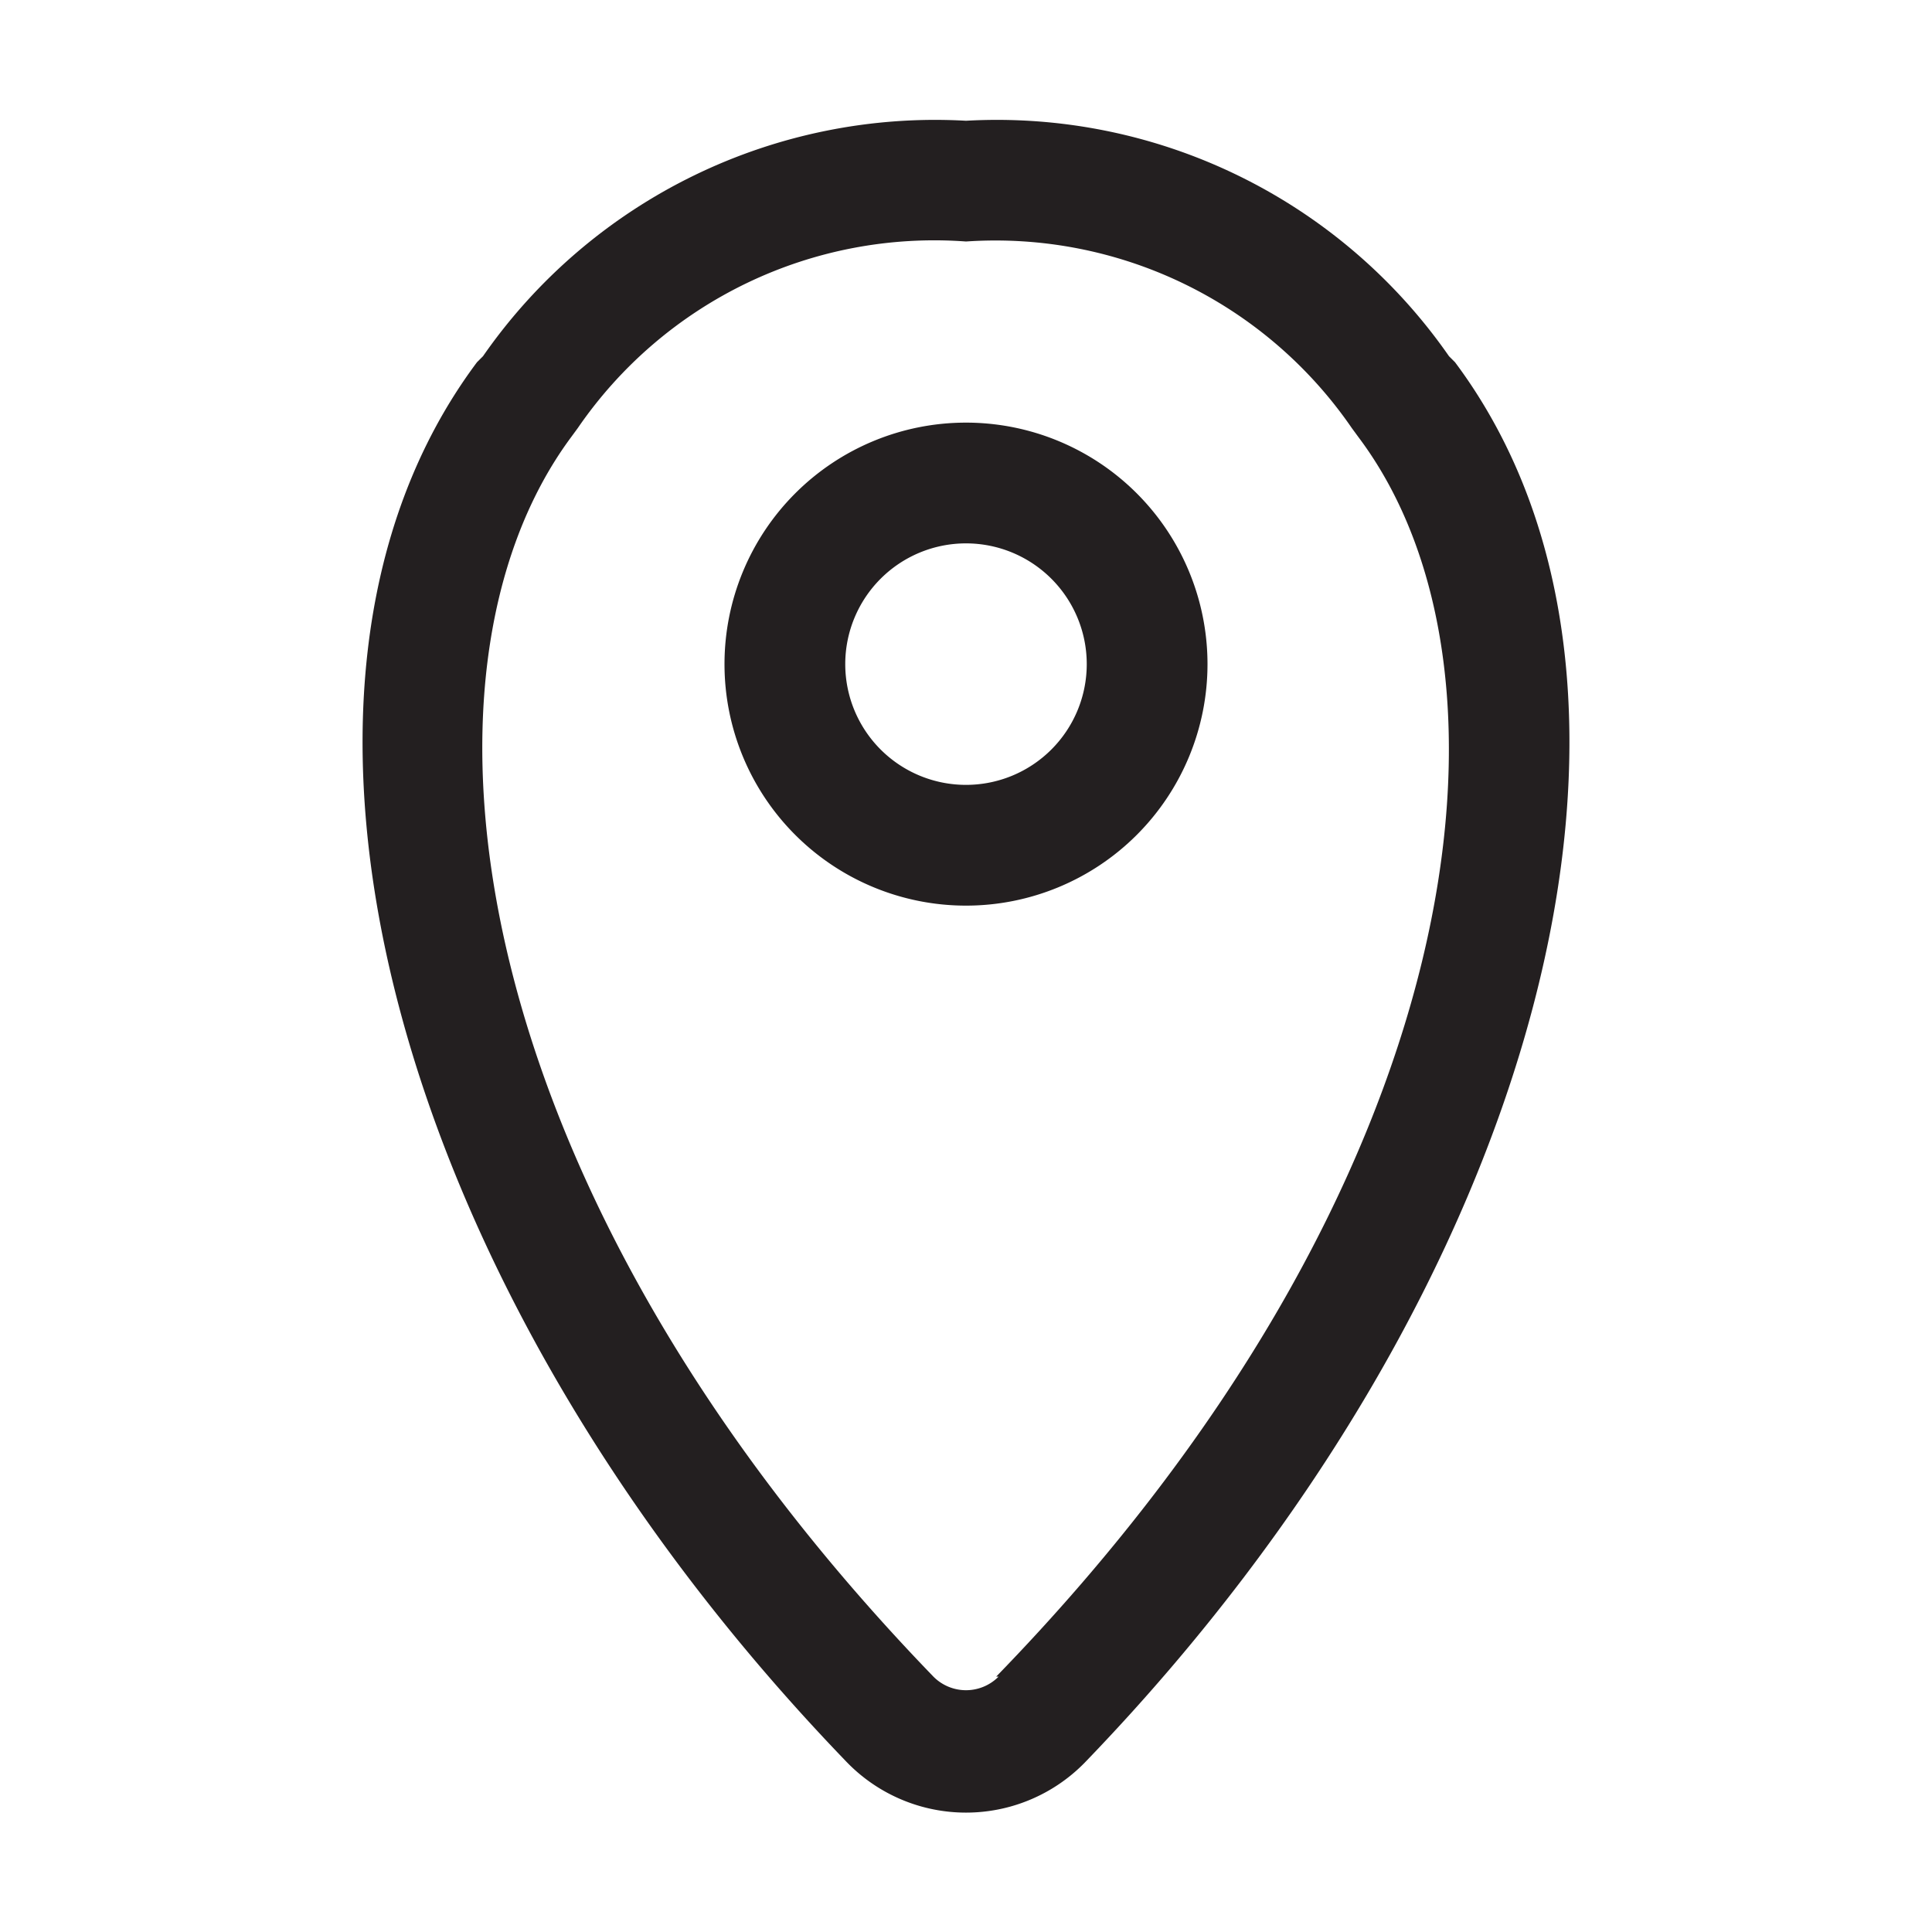 <svg xmlns="http://www.w3.org/2000/svg" viewBox="0 0 32 32"><defs><style>.cls-1{fill:#231f20;}</style></defs><g id="location"><path class="cls-1" d="M24.1,6,24,5.9A9.12,9.12,0,0,0,16,2,9.12,9.12,0,0,0,8,5.9L7.9,6C3.85,11.42,6.48,21.35,14,29.16a2.75,2.75,0,0,0,4,0h0C25.52,21.35,28.15,11.42,24.1,6ZM16.54,27.77a.76.76,0,0,1-1.08,0c-7.82-8.09-8.9-16.62-6-20.53l.11-.15A7.16,7.16,0,0,1,16,4a7.16,7.16,0,0,1,6.39,3.09l.11.15c2.94,3.91,1.86,12.44-6,20.53Z"/><path class="cls-1" d="M16,7a4,4,0,1,0,4,4A4,4,0,0,0,16,7Zm0,6a2,2,0,1,1,2-2A2,2,0,0,1,16,13Z"/></g></svg>